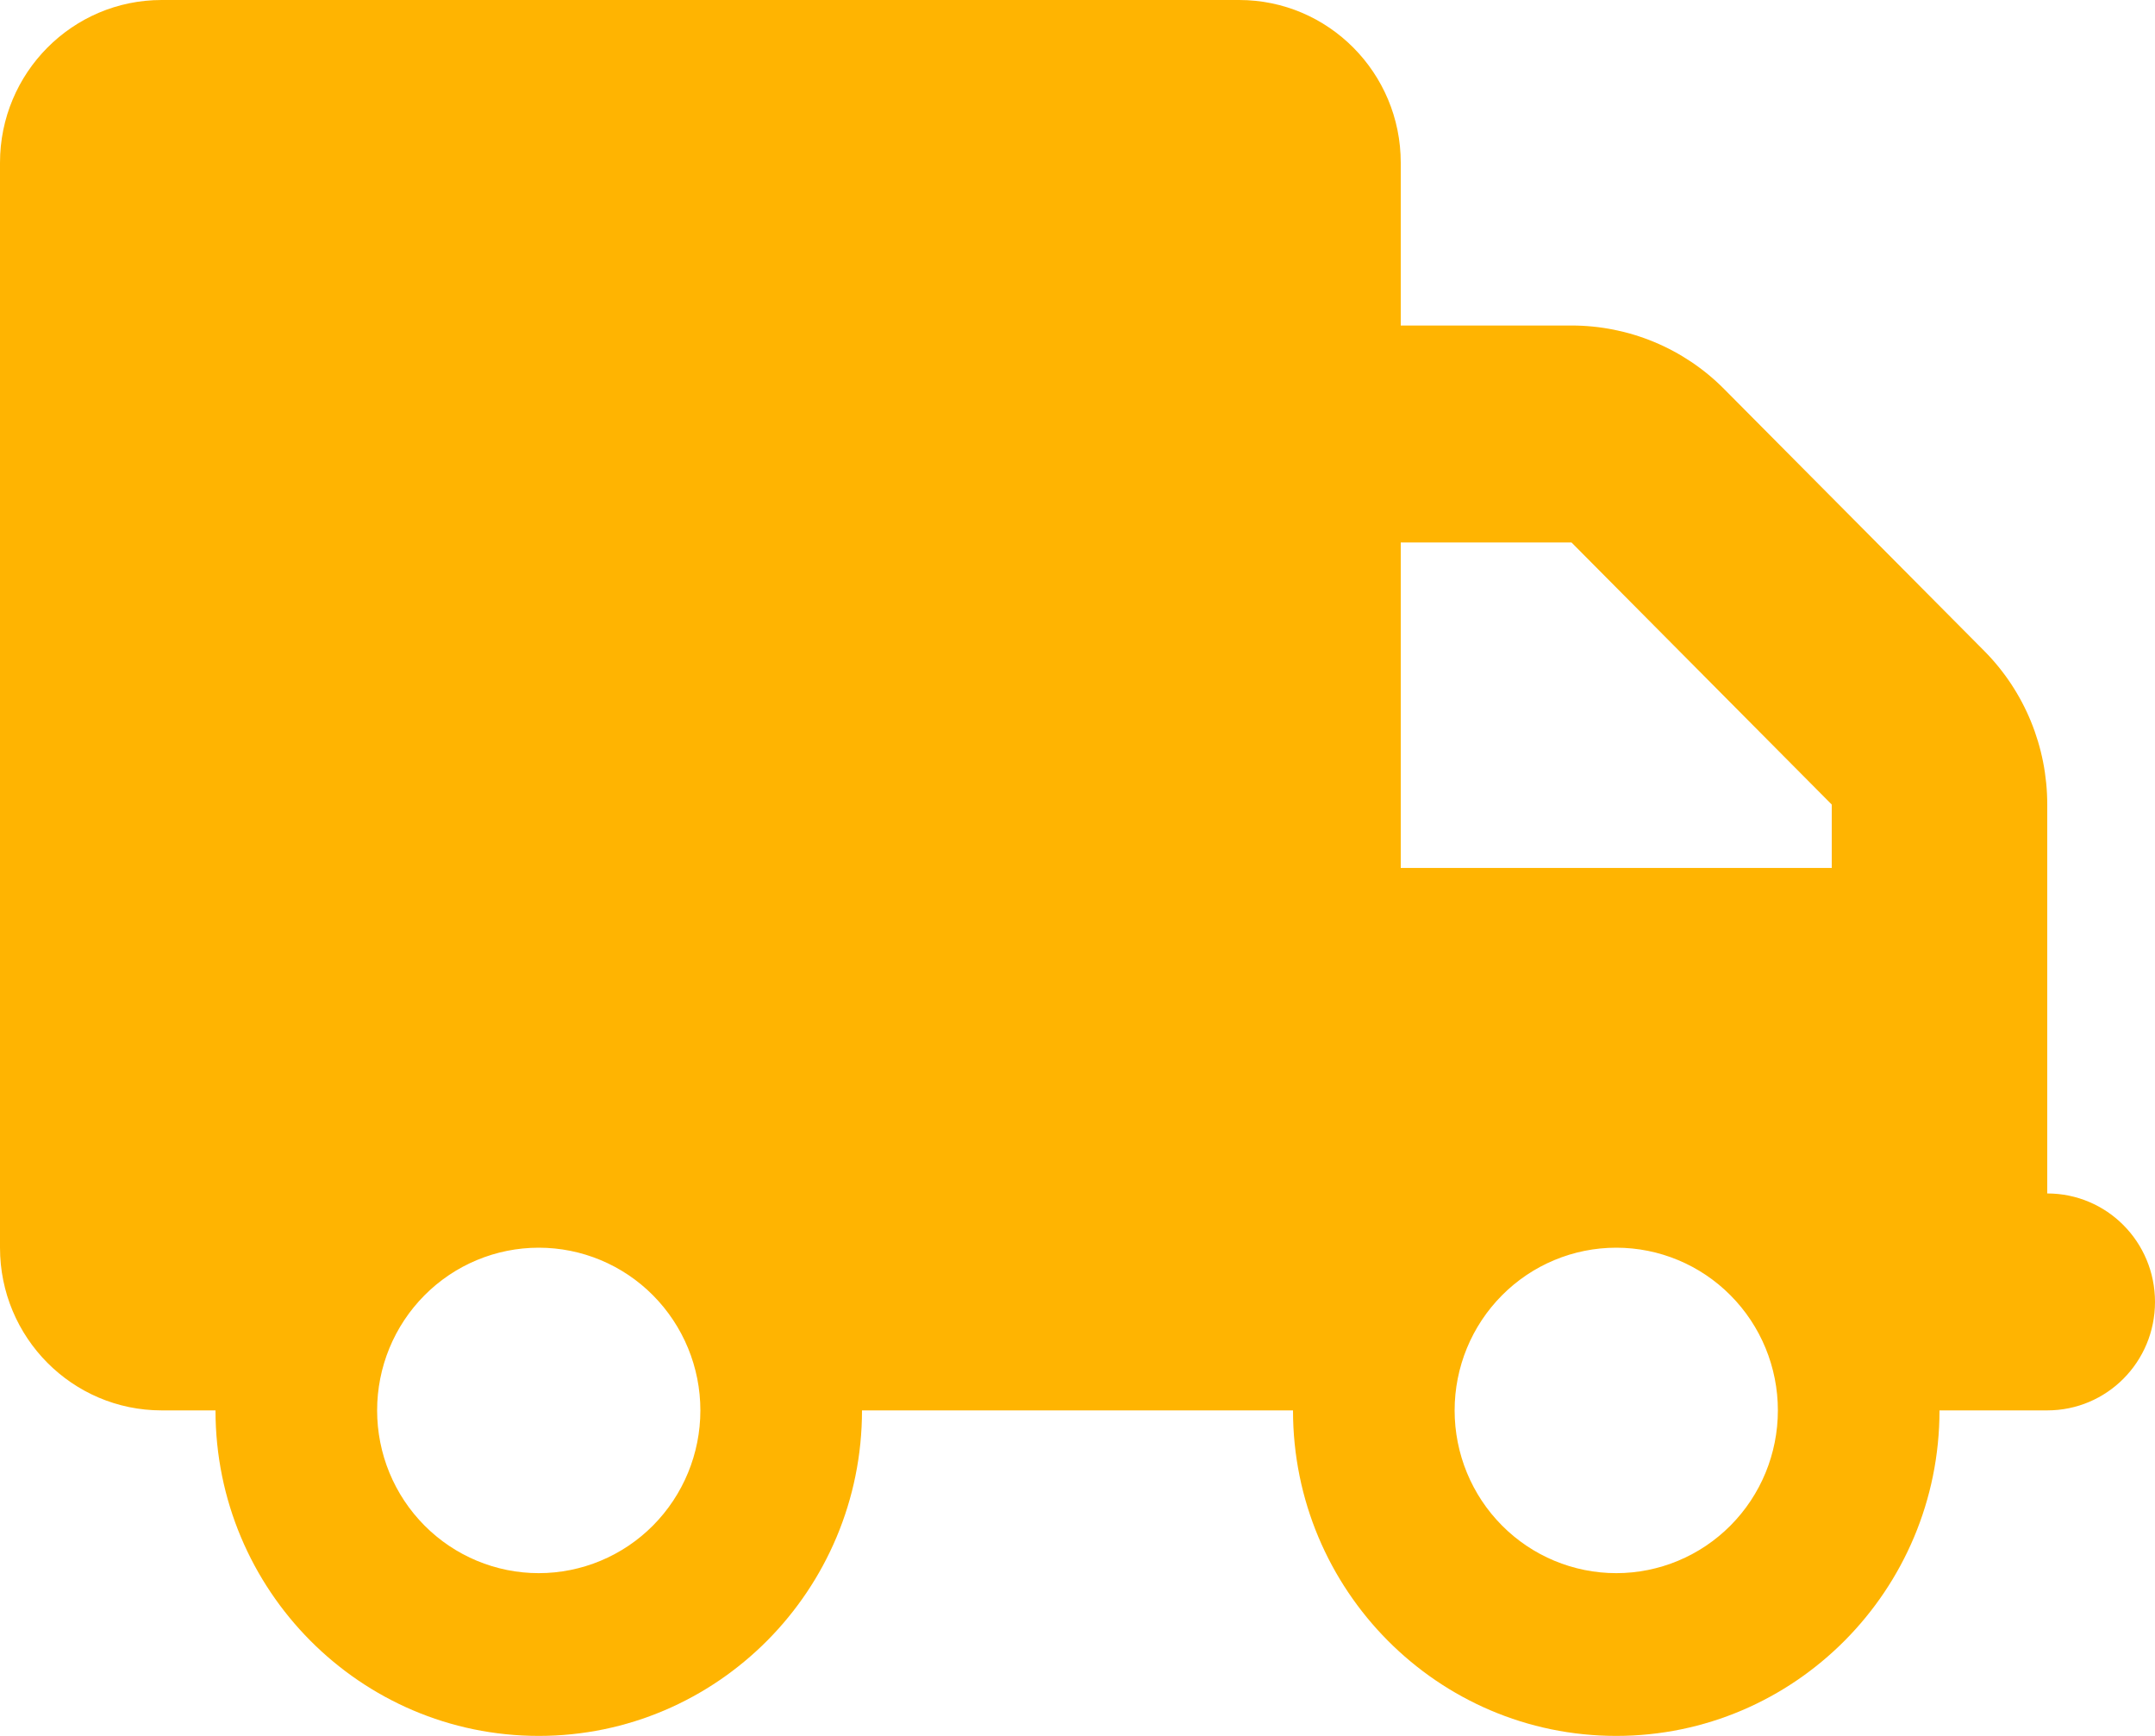 <svg width="36" height="29" viewBox="0 0 36 29" fill="none" xmlns="http://www.w3.org/2000/svg">
<g clip-path="url(#clip0_1539_8833)">
<path d="M2.7 0C1.209 0 0 1.218 0 2.719V20.844C0 22.345 1.209 23.562 2.7 23.562H3.6C3.6 26.564 6.019 29 9 29C11.981 29 14.4 26.564 14.4 23.562H21.6C21.6 26.564 24.019 29 27 29C29.981 29 32.4 26.564 32.4 23.562H34.2C35.196 23.562 36 22.753 36 21.75C36 20.747 35.196 19.938 34.2 19.938V16.312V14.5V13.441C34.2 12.478 33.823 11.555 33.148 10.875L28.8 6.497C28.125 5.817 27.208 5.438 26.252 5.438H23.4V2.719C23.4 1.218 22.191 0 20.7 0H2.7ZM23.4 9.062H26.252L30.6 13.441V14.5H23.4V9.062ZM6.3 23.562C6.3 22.841 6.584 22.15 7.091 21.64C7.597 21.13 8.284 20.844 9 20.844C9.716 20.844 10.403 21.13 10.909 21.64C11.415 22.15 11.7 22.841 11.7 23.562C11.7 24.284 11.415 24.975 10.909 25.485C10.403 25.995 9.716 26.281 9 26.281C8.284 26.281 7.597 25.995 7.091 25.485C6.584 24.975 6.3 24.284 6.3 23.562ZM27 20.844C27.716 20.844 28.403 21.13 28.909 21.64C29.416 22.15 29.7 22.841 29.7 23.562C29.7 24.284 29.416 24.975 28.909 25.485C28.403 25.995 27.716 26.281 27 26.281C26.284 26.281 25.597 25.995 25.091 25.485C24.584 24.975 24.3 24.284 24.3 23.562C24.3 22.841 24.584 22.15 25.091 21.64C25.597 21.13 26.284 20.844 27 20.844Z" fill="#FFB401"/>
</g>
<defs>
<clipPath id="clip0_1539_8833">
<rect width="36" height="29" fill="white"/>
</clipPath>
</defs>
</svg>
